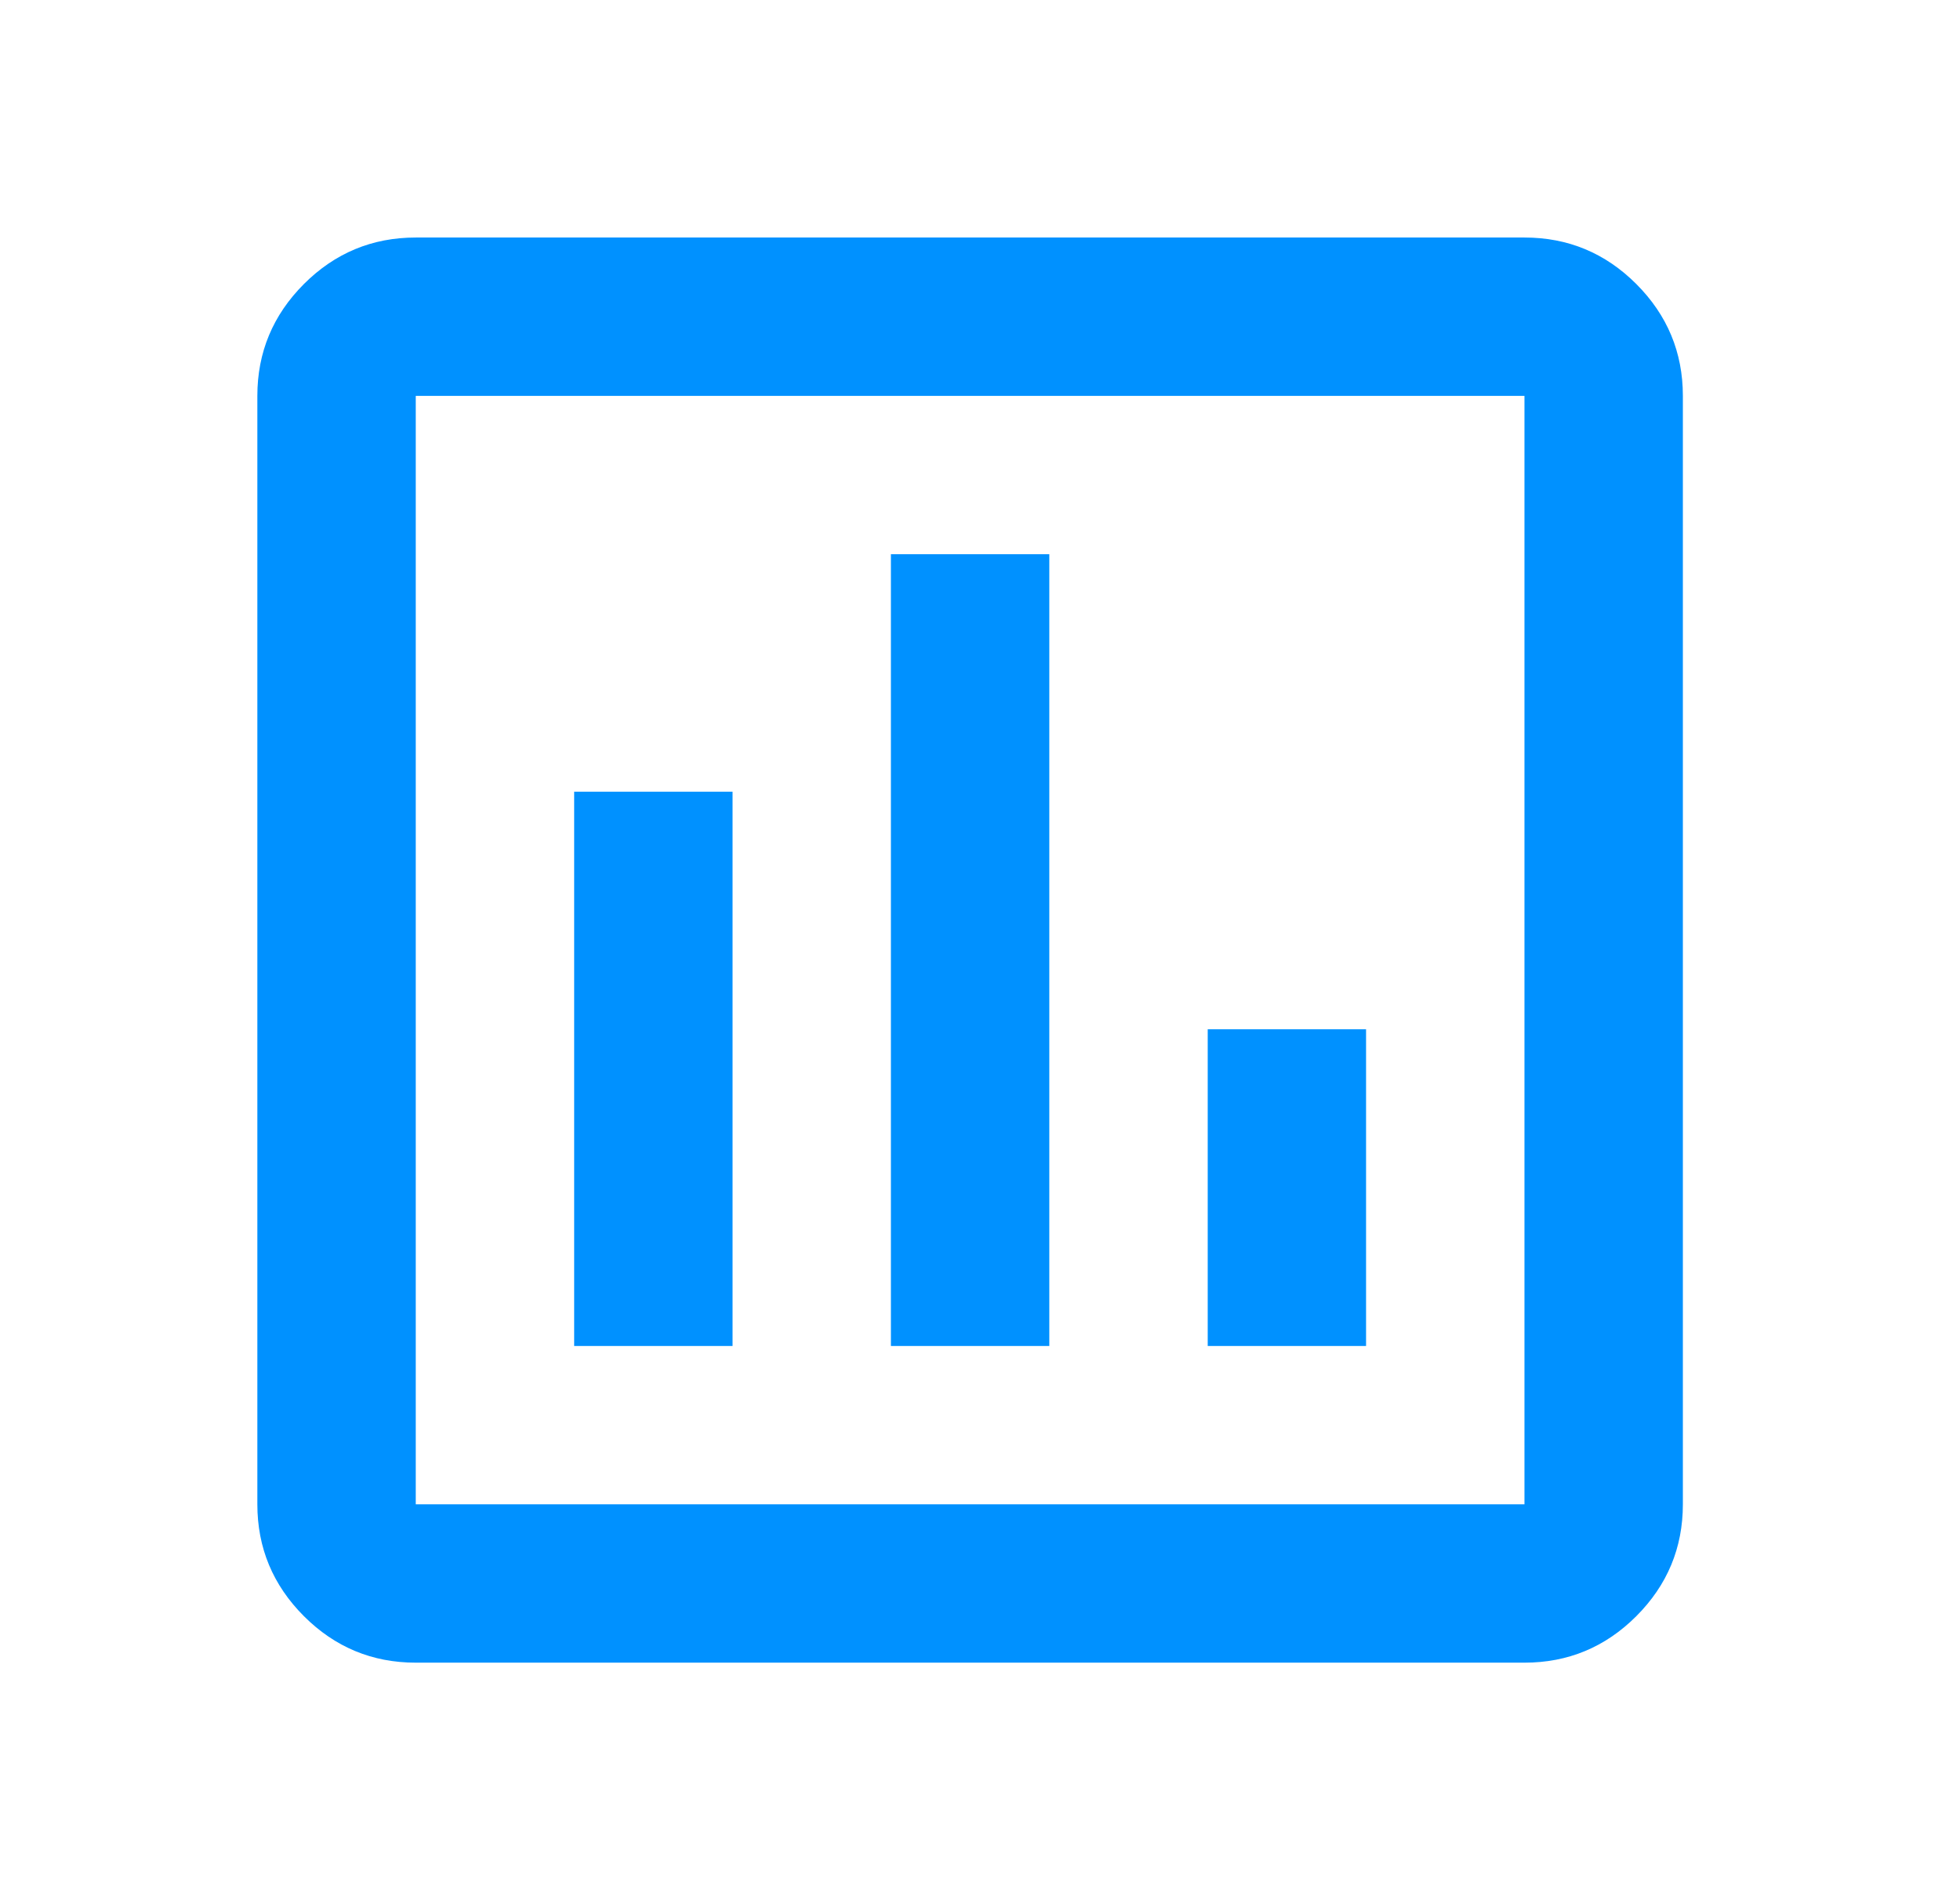 <svg width="33" height="32" viewBox="0 0 33 32" fill="none" xmlns="http://www.w3.org/2000/svg">
<mask id="mask0_1288_20634" style="mask-type:alpha" maskUnits="userSpaceOnUse" x="0" y="0" width="33" height="32">
<rect x="0.333" width="32" height="32" fill="#D9D9D9"/>
</mask>
<g mask="url(#mask0_1288_20634)">
<path d="M9.667 22.667H12.334V13.333H9.667V22.667ZM15 22.667H17.667V9.333H15V22.667ZM20.334 22.667H23V17.333H20.334V22.667ZM7 28C6.267 28 5.639 27.739 5.117 27.217C4.595 26.694 4.333 26.067 4.333 25.333V6.667C4.333 5.933 4.595 5.306 5.117 4.783C5.639 4.261 6.267 4 7 4H25.667C26.4 4 27.028 4.261 27.55 4.783C28.072 5.306 28.334 5.933 28.334 6.667V25.333C28.334 26.067 28.072 26.694 27.55 27.217C27.028 27.739 26.4 28 25.667 28H7ZM7 25.333H25.667V6.667H7V25.333Z" fill="#0091FF"/>
</g>
</svg>
